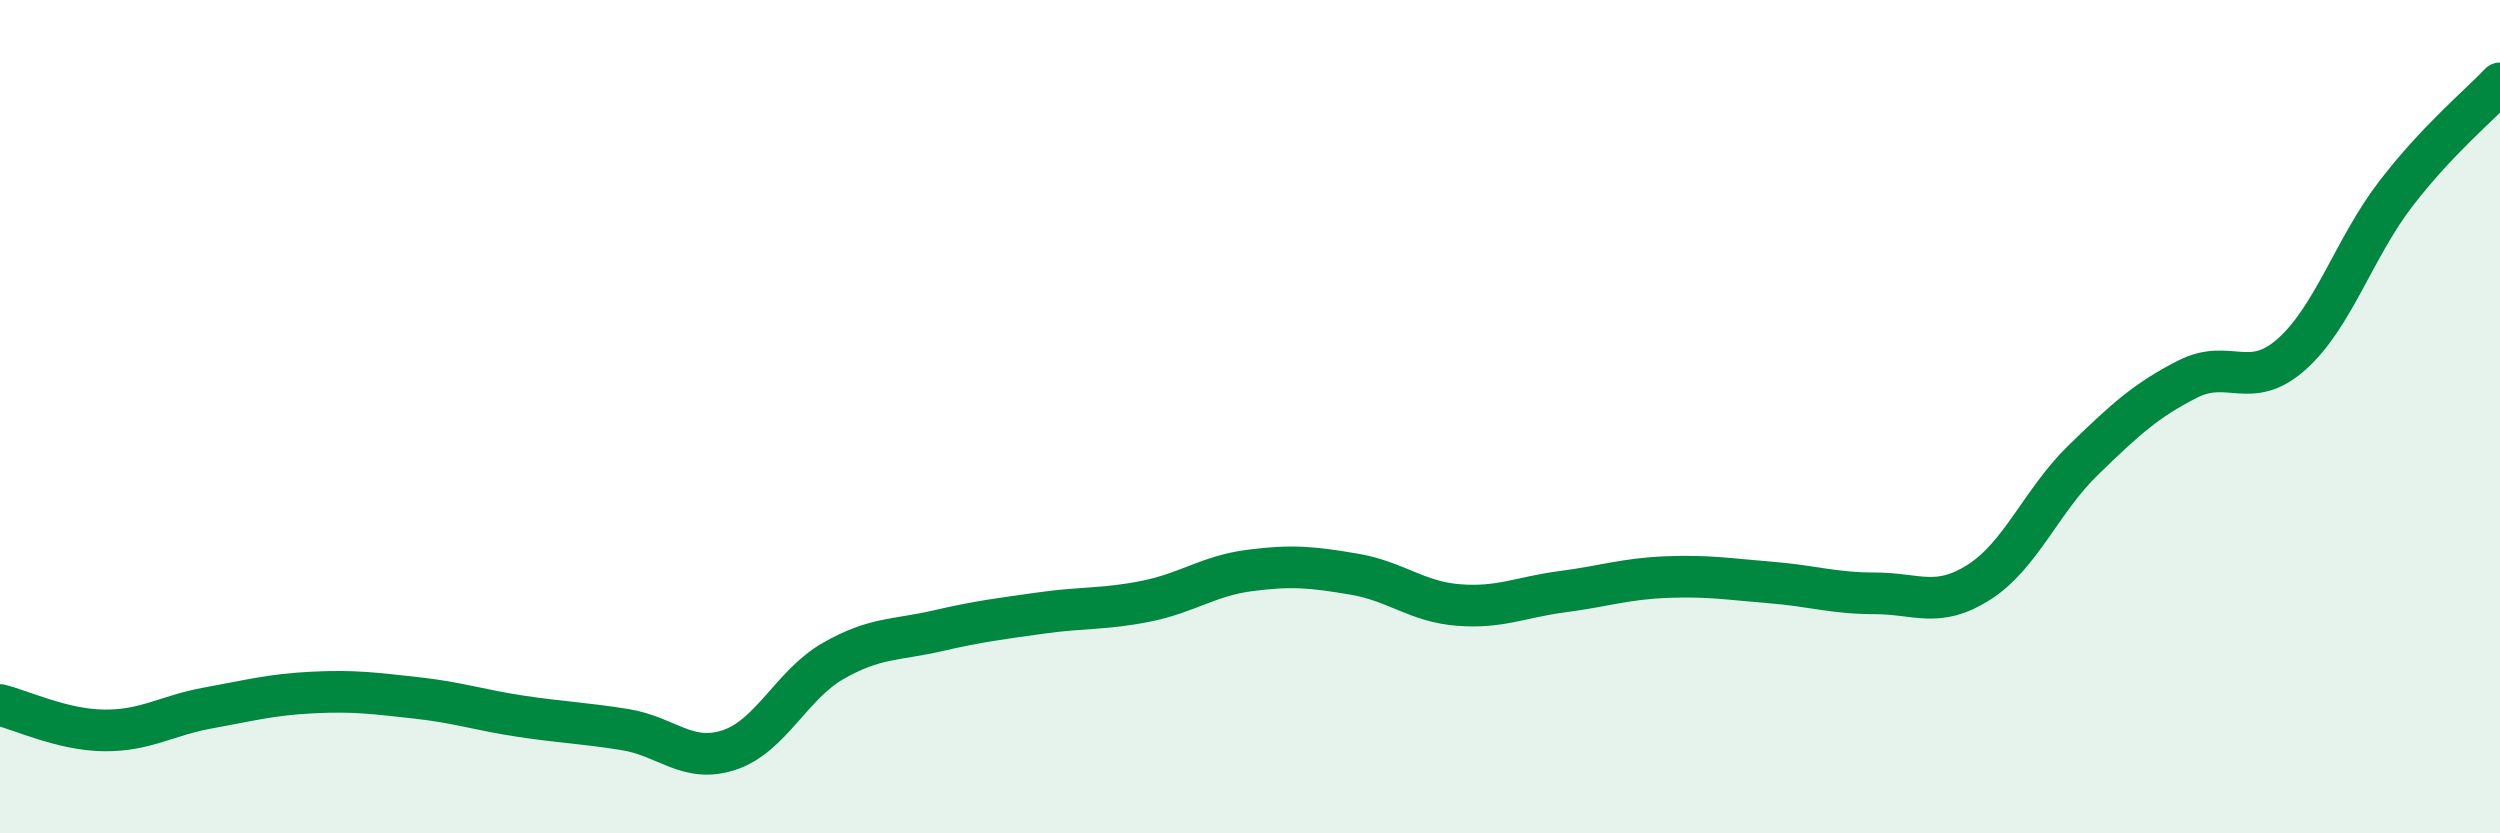 
    <svg width="60" height="20" viewBox="0 0 60 20" xmlns="http://www.w3.org/2000/svg">
      <path
        d="M 0,16.92 C 0.5,17.04 1.5,17.52 2.5,17.53 C 3.5,17.54 4,17.17 5,16.99 C 6,16.81 6.5,16.67 7.5,16.62 C 8.5,16.57 9,16.64 10,16.75 C 11,16.86 11.5,17.04 12.5,17.19 C 13.5,17.34 14,17.35 15,17.51 C 16,17.67 16.5,18.33 17.5,18 C 18.5,17.67 19,16.43 20,15.86 C 21,15.29 21.5,15.37 22.5,15.14 C 23.5,14.91 24,14.85 25,14.71 C 26,14.57 26.5,14.63 27.5,14.43 C 28.5,14.23 29,13.82 30,13.69 C 31,13.56 31.5,13.61 32.5,13.78 C 33.5,13.95 34,14.44 35,14.52 C 36,14.6 36.5,14.33 37.5,14.2 C 38.5,14.07 39,13.89 40,13.85 C 41,13.81 41.5,13.9 42.5,13.98 C 43.5,14.06 44,14.24 45,14.24 C 46,14.24 46.5,14.61 47.5,13.97 C 48.5,13.33 49,12.01 50,11.04 C 51,10.07 51.5,9.61 52.5,9.1 C 53.5,8.59 54,9.39 55,8.5 C 56,7.61 56.5,5.95 57.5,4.65 C 58.5,3.35 59.5,2.53 60,2L60 20L0 20Z"
        fill="#008740"
        opacity="0.1"
        stroke-linecap="round"
        stroke-linejoin="round"
      />
      <path
        d="M 0,16.92 C 0.5,17.04 1.5,17.52 2.5,17.53 C 3.5,17.54 4,17.17 5,16.99 C 6,16.81 6.5,16.67 7.5,16.62 C 8.5,16.57 9,16.64 10,16.75 C 11,16.86 11.5,17.04 12.5,17.19 C 13.5,17.34 14,17.35 15,17.51 C 16,17.67 16.5,18.33 17.5,18 C 18.5,17.67 19,16.43 20,15.86 C 21,15.29 21.5,15.37 22.5,15.14 C 23.5,14.91 24,14.85 25,14.71 C 26,14.57 26.5,14.63 27.5,14.43 C 28.5,14.23 29,13.82 30,13.69 C 31,13.56 31.5,13.61 32.5,13.78 C 33.5,13.95 34,14.44 35,14.52 C 36,14.6 36.5,14.33 37.5,14.2 C 38.5,14.07 39,13.89 40,13.85 C 41,13.81 41.5,13.9 42.5,13.98 C 43.5,14.06 44,14.24 45,14.24 C 46,14.24 46.5,14.61 47.5,13.97 C 48.5,13.33 49,12.01 50,11.04 C 51,10.07 51.5,9.61 52.5,9.1 C 53.5,8.59 54,9.39 55,8.5 C 56,7.61 56.5,5.95 57.5,4.65 C 58.5,3.35 59.5,2.53 60,2"
        stroke="#008740"
        stroke-width="1"
        fill="none"
        stroke-linecap="round"
        stroke-linejoin="round"
      />
    </svg>
  